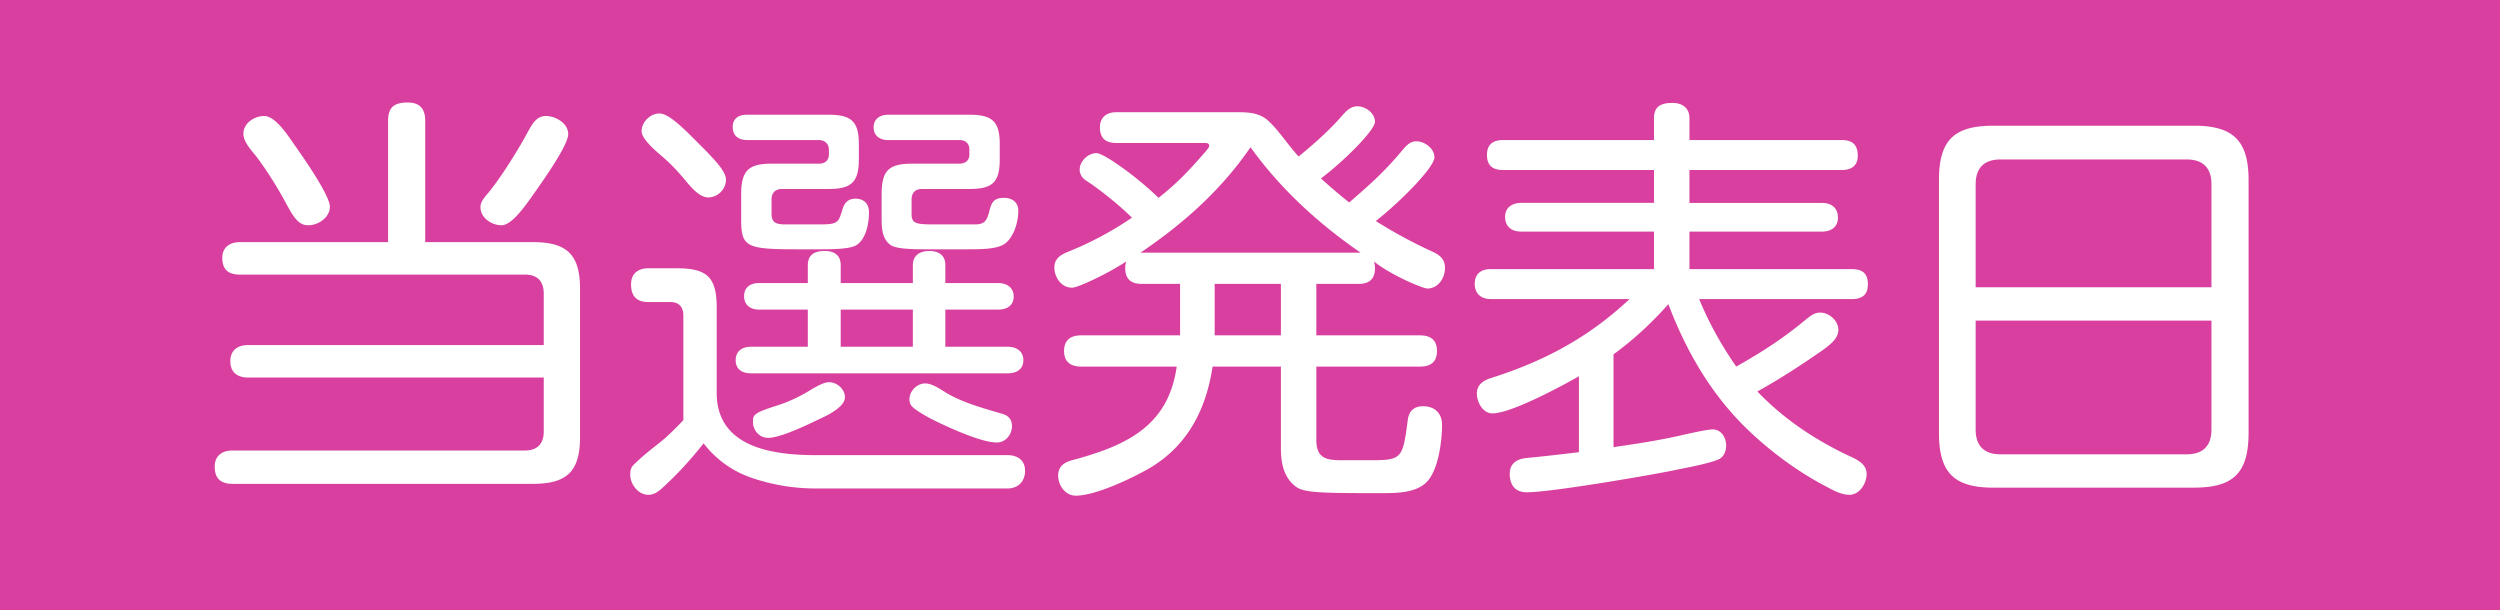 <svg id="Layer_2" data-name="Layer 2" xmlns="http://www.w3.org/2000/svg" viewBox="0 0 118.53 28.94"><defs><style>.cls-2{stroke-width:0;fill:#fff}</style></defs><g id="LPデータ"><g id="Xキャンペーン"><rect width="118.53" height="28.94" stroke-width="0" fill="#d83f9e"/><g><path class="cls-2" d="M11.76 17.9c-.52 0-.84-.26-.84-.78s.36-.76.84-.76h14.02v-2.44c0-.58-.3-.9-.88-.9H11.38c-.56 0-.84-.24-.84-.8 0-.5.36-.74.84-.74h7.02V5.72c0-.66.32-.86.94-.86.56 0 .82.3.82.86v5.76h5.12c1.6 0 2.22.6 2.22 2.2v7.06c0 1.6-.62 2.2-2.22 2.2H11.02c-.56 0-.84-.26-.84-.82 0-.52.36-.76.84-.76h13.86c.6 0 .9-.32.9-.9V17.9H11.76zm.76-12.4c.58 0 1.2 1.04 1.52 1.48.42.6 1.6 2.3 1.6 2.82s-.56.88-1.02.88-.68-.34-1.08-1.08-.84-1.44-1.34-2.12c-.24-.32-.66-.72-.66-1.14 0-.5.52-.84.98-.84zm14.42.86c0 .52-1.16 2.16-1.64 2.84-.46.66-1.06 1.48-1.52 1.48s-1-.34-1-.86c0-.18.08-.34.34-.64.64-.76 1.48-2.14 1.86-2.84.24-.44.44-.84.9-.84s1.06.34 1.06.86zM33.98 18.62c0 2.6 2.64 2.96 4.74 2.96h9.06c.46 0 .82.24.82.74s-.32.84-.84.84h-9.08a9.34 9.34 0 01-3.14-.54 4.82 4.82 0 01-2.18-1.6c-.6.76-1.24 1.46-1.94 2.1-.2.18-.4.34-.68.34-.48 0-.86-.5-.86-.96 0-.16.02-.32.16-.46.38-.38.86-.76 1.22-1.04.4-.32.78-.7 1.14-1.08v-4.96c0-.4-.2-.64-.62-.64h-1.04c-.56 0-.82-.28-.82-.84 0-.5.32-.76.82-.76h1.36c1.44 0 1.88.44 1.88 1.86v4.04zm-.94-11.9c.78.78 1.38 1.38 1.38 1.8 0 .46-.4.84-.84.84-.4 0-.78-.44-1.08-.8a9.23 9.23 0 00-1.24-1.26c-.4-.34-.84-.78-.84-1.08 0-.44.42-.84.84-.84.46 0 1.18.74 1.78 1.34zm7.68.84c0 1.1-.38 1.4-1.44 1.4h-2.2c-.32 0-.5.18-.5.5v.68c0 .5.34.5.76.5h1.36c.96 0 1.04-.02 1.22-.64.1-.36.26-.58.64-.58.42 0 .64.26.64.64 0 .5-.12 1.22-.56 1.54-.28.2-1.02.22-1.72.22h-1.14c-2.44 0-2.64-.12-2.64-1.46V9.22c0-1.12.34-1.46 1.44-1.46h2.24c.28 0 .48-.14.48-.44V7.1c0-.3-.22-.46-.48-.46h-3.4c-.4 0-.68-.2-.68-.62s.3-.58.68-.58h3.86c1.06 0 1.44.3 1.44 1.38v.74zm4.1 8.88h2.96c.4 0 .74.2.74.64s-.34.62-.74.62H35.6c-.4 0-.72-.18-.72-.62s.32-.64.72-.64h2.7v-1.76H36c-.4 0-.72-.2-.72-.64s.32-.62.72-.62h2.3v-.84c0-.52.34-.68.8-.68s.76.2.76.68v.84h3.42v-.84c0-.48.34-.68.78-.68s.76.2.76.66v.86h2.5c.4 0 .74.2.74.64s-.34.62-.74.62h-2.5v1.76zm-4.76 2.4c0 .44-.78.84-1.28 1.06-.98.48-1.9.86-2.36.86-.42 0-.72-.36-.72-.76 0-.34.04-.42 1.16-.78.52-.16 1.06-.42 1.52-.7.32-.2.7-.4.92-.4.38 0 .76.32.76.72zm-.2-4.16v1.76h3.42v-1.76h-3.42zm7.54-7.12c0 1.1-.36 1.4-1.44 1.4H43.7c-.3 0-.48.18-.48.5v.68c0 .48.22.5 1.18.5h1.8c.48 0 .58-.16.7-.6.1-.42.2-.66.7-.66.38 0 .68.2.68.62 0 .54-.22 1.24-.62 1.54-.36.28-1.14.28-1.86.28h-1.94c-.62 0-1.32-.02-1.6-.18-.44-.28-.46-.82-.46-1.28V9.22c0-1.12.32-1.46 1.44-1.46h2.24c.28 0 .48-.14.48-.44V7.1c0-.32-.2-.46-.48-.46H42.1c-.38 0-.68-.2-.68-.6s.3-.6.68-.6h3.86c1.06 0 1.44.3 1.44 1.38v.74zm-2.8 12.52c-.42-.2-.9-.44-1.26-.72-.18-.14-.22-.26-.22-.44 0-.38.36-.74.74-.74s.78.32 1.1.5c.78.44 1.68.68 2.56.94.28.08.46.26.46.58 0 .4-.3.78-.72.78-.68 0-2.02-.6-2.66-.9zM67.89 11.92c.36.16.62.36.62.78 0 .48-.32.98-.84.98-.2 0-1.74-.64-2.52-1.28.02.1.04.2.04.32 0 .52-.28.74-.78.74h-2v2.44h4.92c.5 0 .8.22.8.74s-.3.74-.8.74h-4.92v3.48c0 .92.54.96 1.26.96h1.38c1.44 0 1.46-.12 1.7-1.94.06-.4.3-.62.72-.62.56 0 .9.34.9.88 0 .78-.18 2.26-.8 2.78-.48.42-1.26.46-1.94.46h-.68c-2.44 0-3.14-.04-3.5-.3-.62-.46-.72-1.18-.72-1.88v-3.82h-3.24c-.3 2.02-1.18 3.74-2.96 4.8-.82.48-2.58 1.32-3.52 1.32-.5 0-.84-.48-.84-.96 0-.42.28-.62.66-.72 2.52-.68 4.56-1.58 4.96-4.44h-4.54c-.48 0-.8-.22-.8-.74s.32-.74.8-.74h4.7v-2.44h-1.82c-.52 0-.78-.24-.78-.76 0-.12.02-.2.04-.3-.84.56-2.28 1.24-2.56 1.24-.52 0-.84-.5-.84-.96 0-.42.3-.6.64-.74 1.06-.42 2.1-.98 3.04-1.62-.6-.6-1.64-1.42-2.12-1.72-.2-.12-.36-.3-.36-.56 0-.4.4-.78.8-.78.32 0 1.8 1.02 2.94 2.12.86-.68 1.4-1.24 2.2-2.16.12-.14.2-.24.2-.3 0-.14-.12-.14-.22-.14h-4.18c-.5 0-.78-.22-.78-.74 0-.48.32-.72.78-.72h5.72c.54 0 1.08.02 1.52.44.48.46.92 1.14 1.4 1.66.76-.62 1.48-1.26 2.12-2 .18-.2.38-.38.66-.38.4 0 .84.32.84.74 0 .38-1.44 1.84-2.56 2.68.44.4.88.78 1.34 1.14.9-.78 1.66-1.44 2.54-2.5.16-.2.36-.4.64-.4.4 0 .86.34.86.76 0 .46-1.56 2.06-2.78 3.02.86.54 1.74 1.02 2.66 1.44zm-3.38.06c-2-1.38-3.8-3.02-5.22-5-1.38 2.02-3.2 3.64-5.22 5h10.44zm-6.92 1.48v2.44h3.14v-2.44h-3.14zM76.5 16.8v4.4c.82-.12 1.64-.24 2.44-.4.48-.08 1.88-.44 2.26-.44.42 0 .64.4.64.76 0 .26-.1.54-.36.66-.52.22-1.56.4-2.12.52-1.3.26-5.82 1.04-6.98 1.04-.54 0-.8-.34-.8-.88 0-.46.3-.68.74-.74.84-.08 1.7-.18 2.54-.28v-3.6c-.84.48-3.22 1.76-4.1 1.76-.46 0-.74-.54-.74-.94s.28-.6.62-.72c2.54-.8 4.66-1.92 6.62-3.76h-6.58c-.44 0-.76-.24-.76-.72s.3-.7.76-.7h7.74v-1.78h-6.3c-.46 0-.76-.24-.76-.7s.36-.66.76-.66h6.3V8.06h-7.16c-.5 0-.76-.22-.76-.72s.3-.7.76-.7h7.16V5.6c0-.58.36-.72.88-.72.46 0 .8.24.8.72v1.04h7.22c.5 0 .76.22.76.74 0 .48-.3.68-.76.68H80.1v1.56h6.28c.46 0 .76.24.76.7s-.34.66-.76.66H80.1v1.78h7.7c.5 0 .76.2.76.72s-.3.7-.76.7h-7.24c.46 1.12 1.06 2.2 1.76 3.2 1.24-.7 2.26-1.36 3.36-2.28.18-.14.36-.28.62-.28.42 0 .86.38.86.82s-.44.76-1.06 1.18c-.9.62-1.84 1.22-2.78 1.74 1.24 1.3 2.74 2.3 4.36 3.06.5.22.82.44.82.86s-.32.98-.82.98c-.46 0-.94-.32-1.34-.52-1.2-.66-2.34-1.5-3.34-2.44-1.8-1.68-3.04-3.8-3.9-6.08-.78.88-1.64 1.68-2.6 2.38zM106.61 20.52c0 1.88-.7 2.6-2.58 2.6h-9.52c-1.88 0-2.58-.72-2.58-2.6V8.54c0-1.88.7-2.58 2.58-2.58h9.52c1.86 0 2.58.72 2.58 2.58v11.98zm-1.76-11.78c0-.78-.4-1.18-1.18-1.18h-8.82c-.78 0-1.18.4-1.18 1.18v4.88h11.18V8.74zM93.67 20.36c0 .78.4 1.18 1.18 1.18h8.82c.78 0 1.18-.4 1.18-1.18V15.2H93.67v5.16z"/></g></g></g></svg>